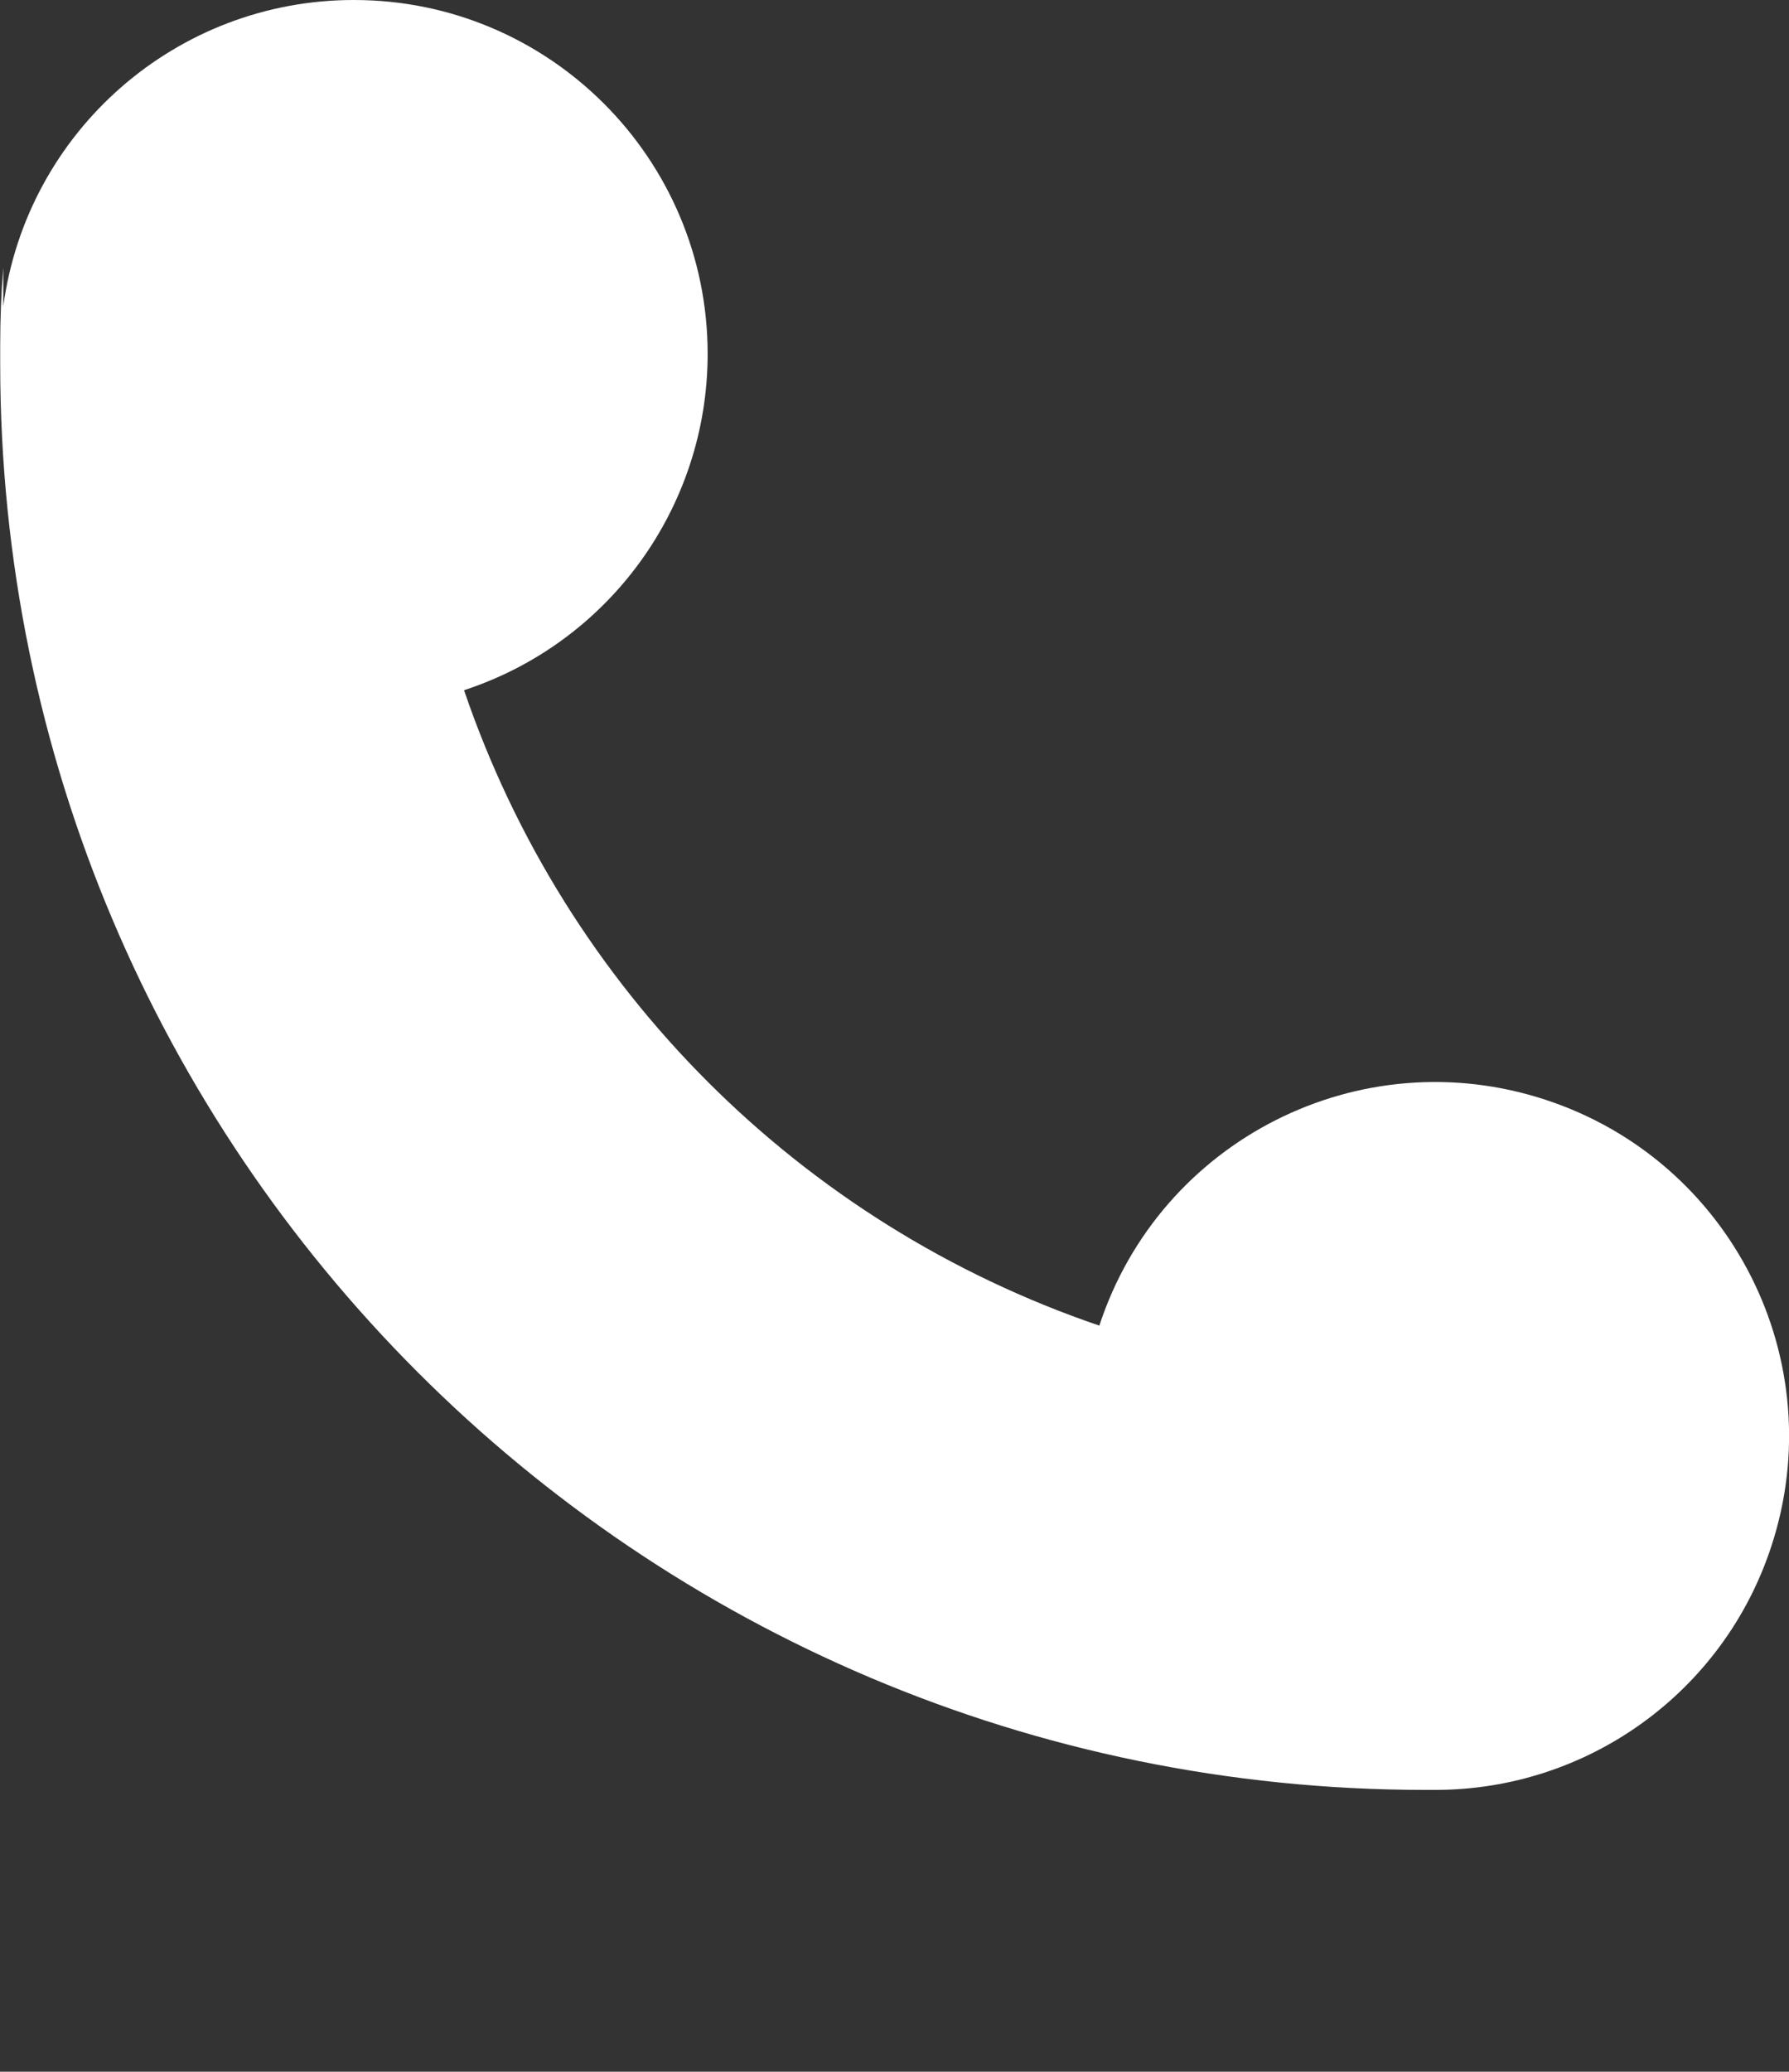 <?xml version="1.0" encoding="utf-8"?>
<!-- Generator: Adobe Illustrator 16.0.0, SVG Export Plug-In . SVG Version: 6.00 Build 0)  -->
<!DOCTYPE svg PUBLIC "-//W3C//DTD SVG 1.1//EN" "http://www.w3.org/Graphics/SVG/1.1/DTD/svg11.dtd">
<svg version="1.1" id="图层_1" xmlns="http://www.w3.org/2000/svg" xmlns:xlink="http://www.w3.org/1999/xlink" x="0px" y="0px"
	 width="18px" height="20.834px" viewBox="0 0 18 20.834" enable-background="new 0 0 18 20.834" xml:space="preserve">
<rect x="0" y="0" width="18" height="20.834" fill="#333333" stroke="none"/>
<path id="电话" fill="#FFFFFF" d="M3.559,0c1.965-0.001,3.56,1.592,3.561,3.558c0,1.539-0.988,2.904-2.451,3.383l0,0
	c1.024,3.006,3.385,5.366,6.392,6.39l0,0c0.612-1.868,2.623-2.885,4.49-2.271c1.868,0.613,2.885,2.624,2.271,4.491
	C17.344,17.012,15.979,18,14.441,18h-0.1l0,0l0,0C6.421,17.999,0.001,11.577,0.002,3.656l0,0c0-0.025,0-0.049,0-0.074V3.559
	c0-0.03,0-0.06,0-0.09c0-0.26,0.01-0.52,0.031-0.777v0.389C0.272,1.316,1.778,0,3.559,0z"/>
</svg>
